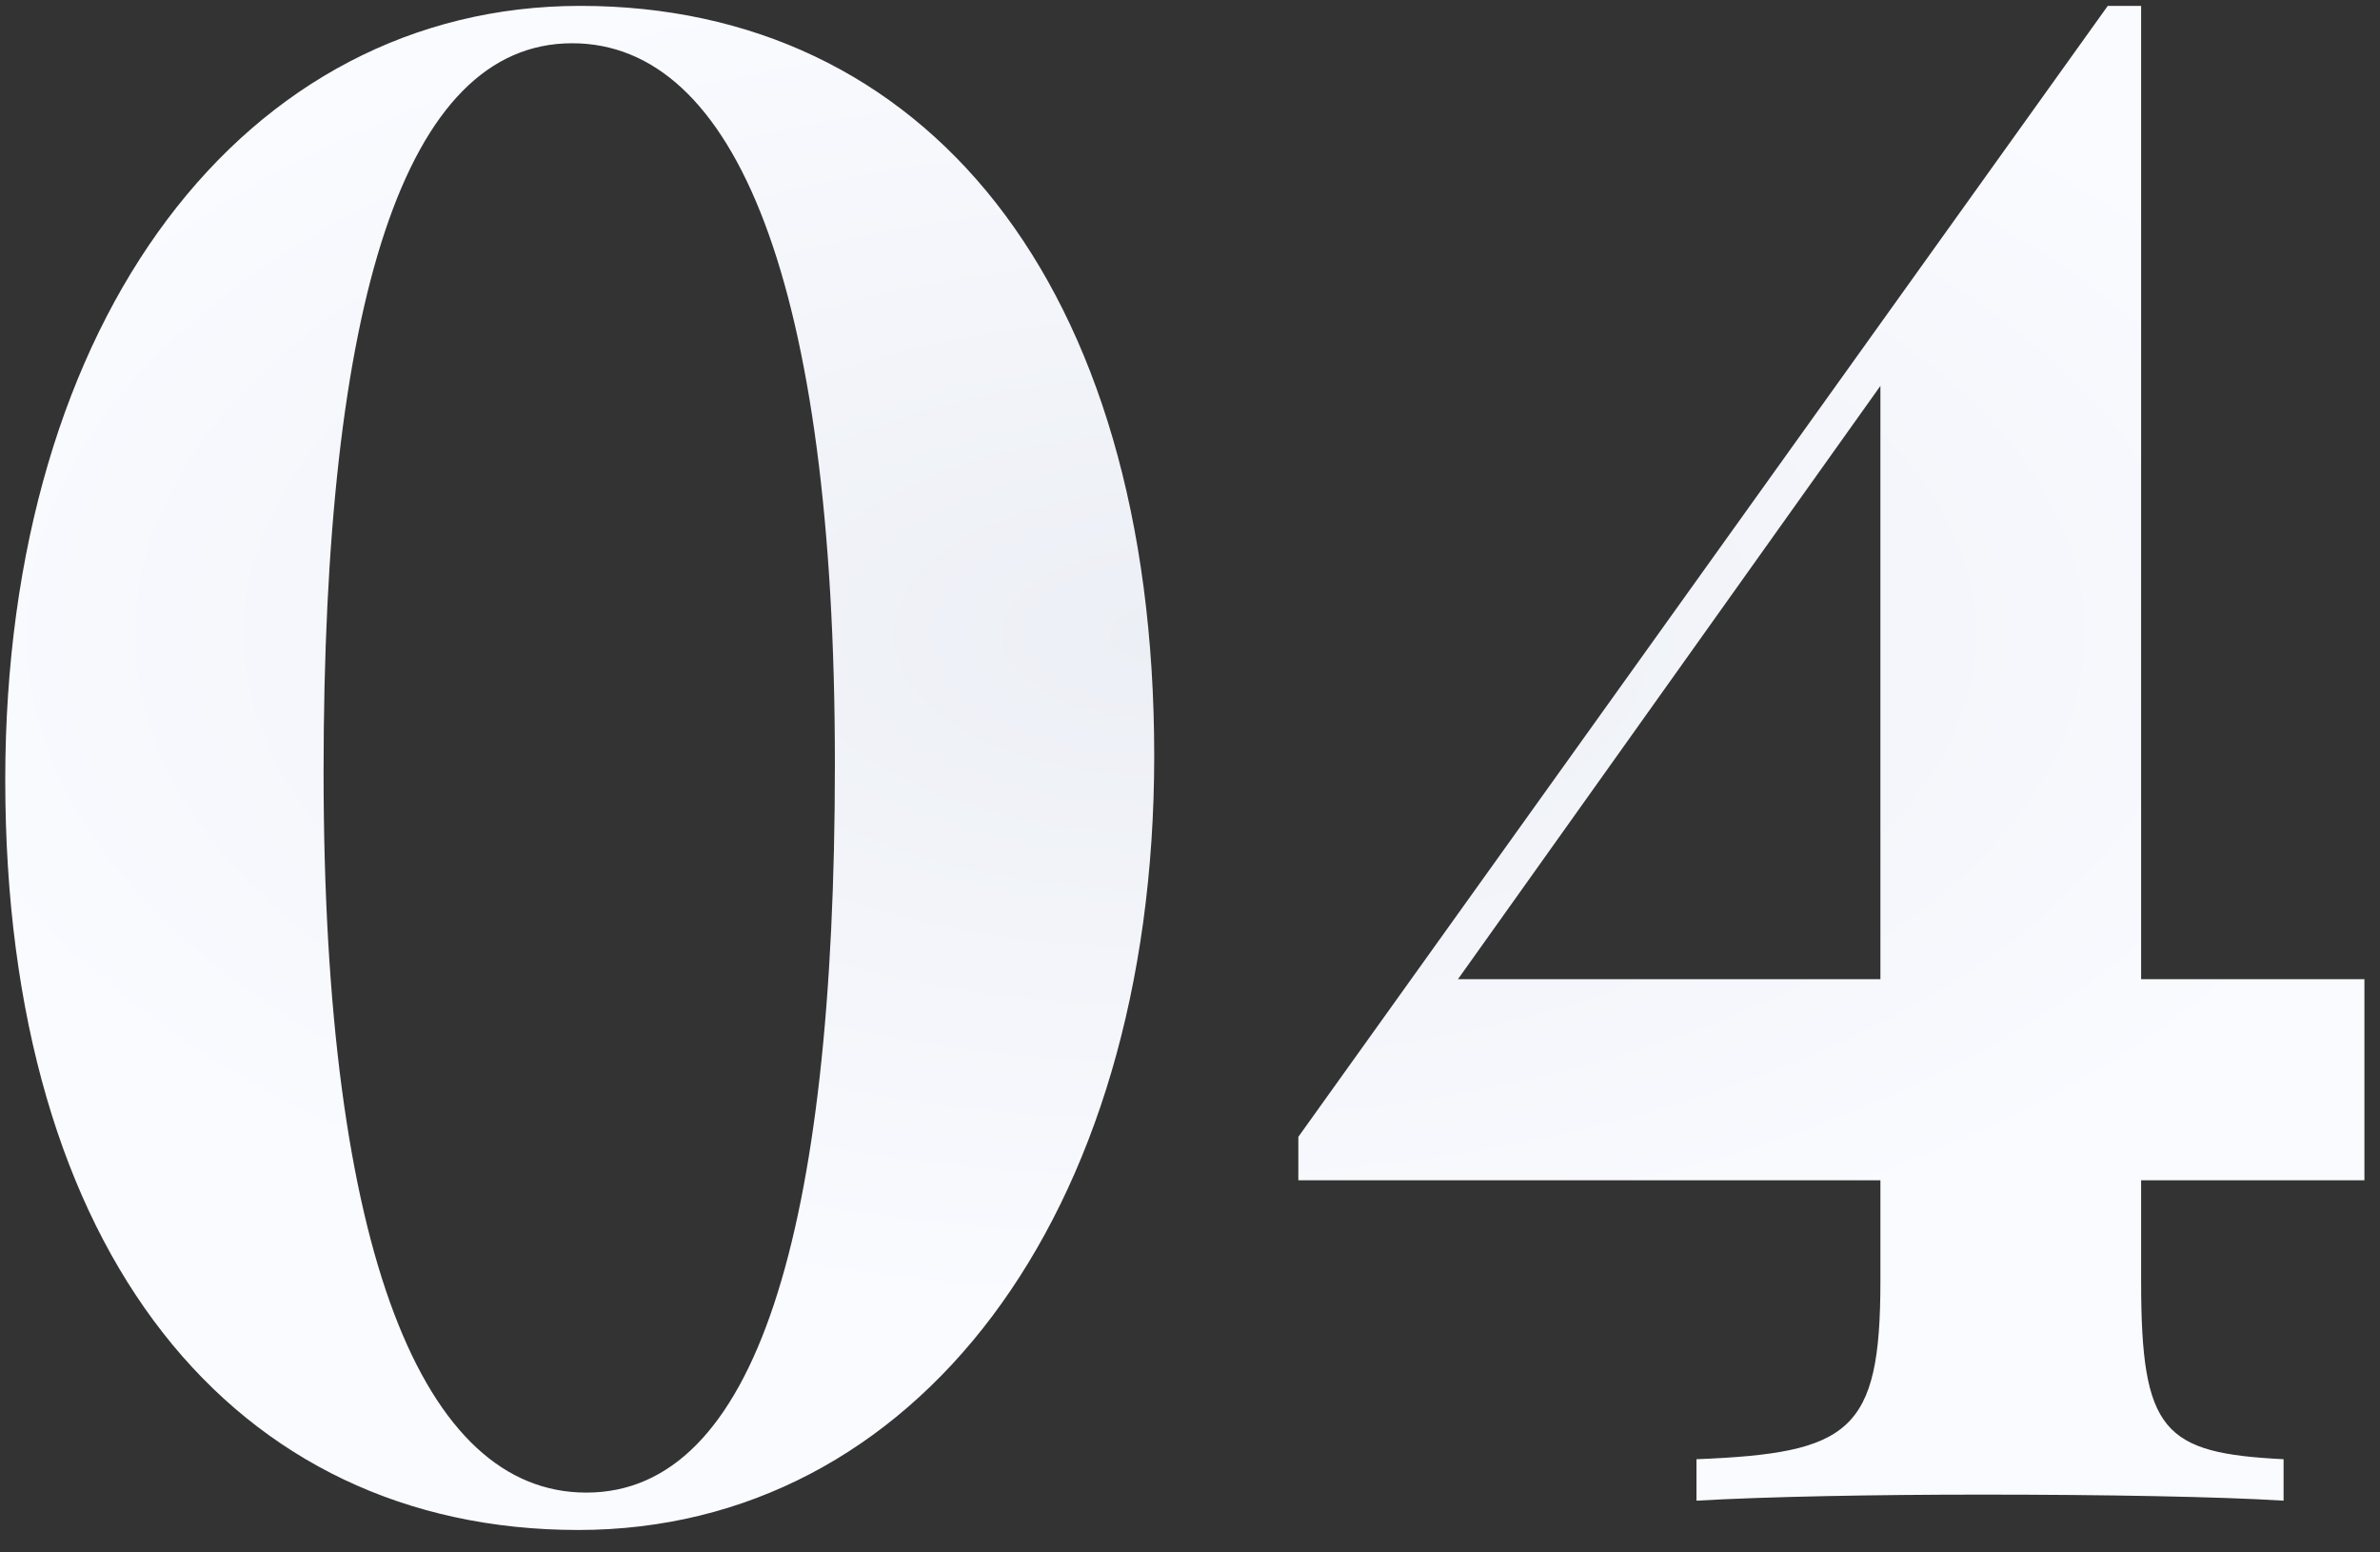 <?xml version="1.0" encoding="UTF-8"?> <svg xmlns="http://www.w3.org/2000/svg" width="92" height="60" viewBox="0 0 92 60" fill="none"><rect x="0" y="0" width="92" height="60" fill="#333333" stroke="none"/> <path d="M22.43 0.227C9.5 0.227 0.203 12.258 0.203 30.148C0.203 48.469 9.07 59.133 22.352 59.133C35.32 59.133 44.617 47.102 44.617 29.211C44.617 10.891 35.711 0.227 22.43 0.227ZM22.117 1.672C28.406 1.672 32.273 10.891 32.273 29.523C32.273 47.688 29.188 57.688 22.664 57.688C16.375 57.688 12.508 48.469 12.508 29.836C12.508 11.672 15.633 1.672 22.117 1.672ZM82.766 45.617H91.398V37.844H82.766V0.227H81.477L50.188 43.938V45.617H72.688V49.523C72.688 55.344 71.516 56.164 65.578 56.398V58C68.273 57.844 72.492 57.766 76.594 57.766C81.32 57.766 85.773 57.844 88.273 58V56.398C83.625 56.164 82.766 55.344 82.766 49.523V45.617ZM72.688 37.844H56.359L72.688 14.914V37.844Z" fill="url(#paint0_radial)"></path> <defs> <radialGradient id="paint0_radial" cx="0" cy="0" r="1" gradientUnits="userSpaceOnUse" gradientTransform="translate(45 24.5) rotate(90) scale(26.5 50)"> <stop stop-color="#ECEFF5"></stop> <stop offset="1" stop-color="#FAFBFF"></stop> </radialGradient> </defs> </svg> 